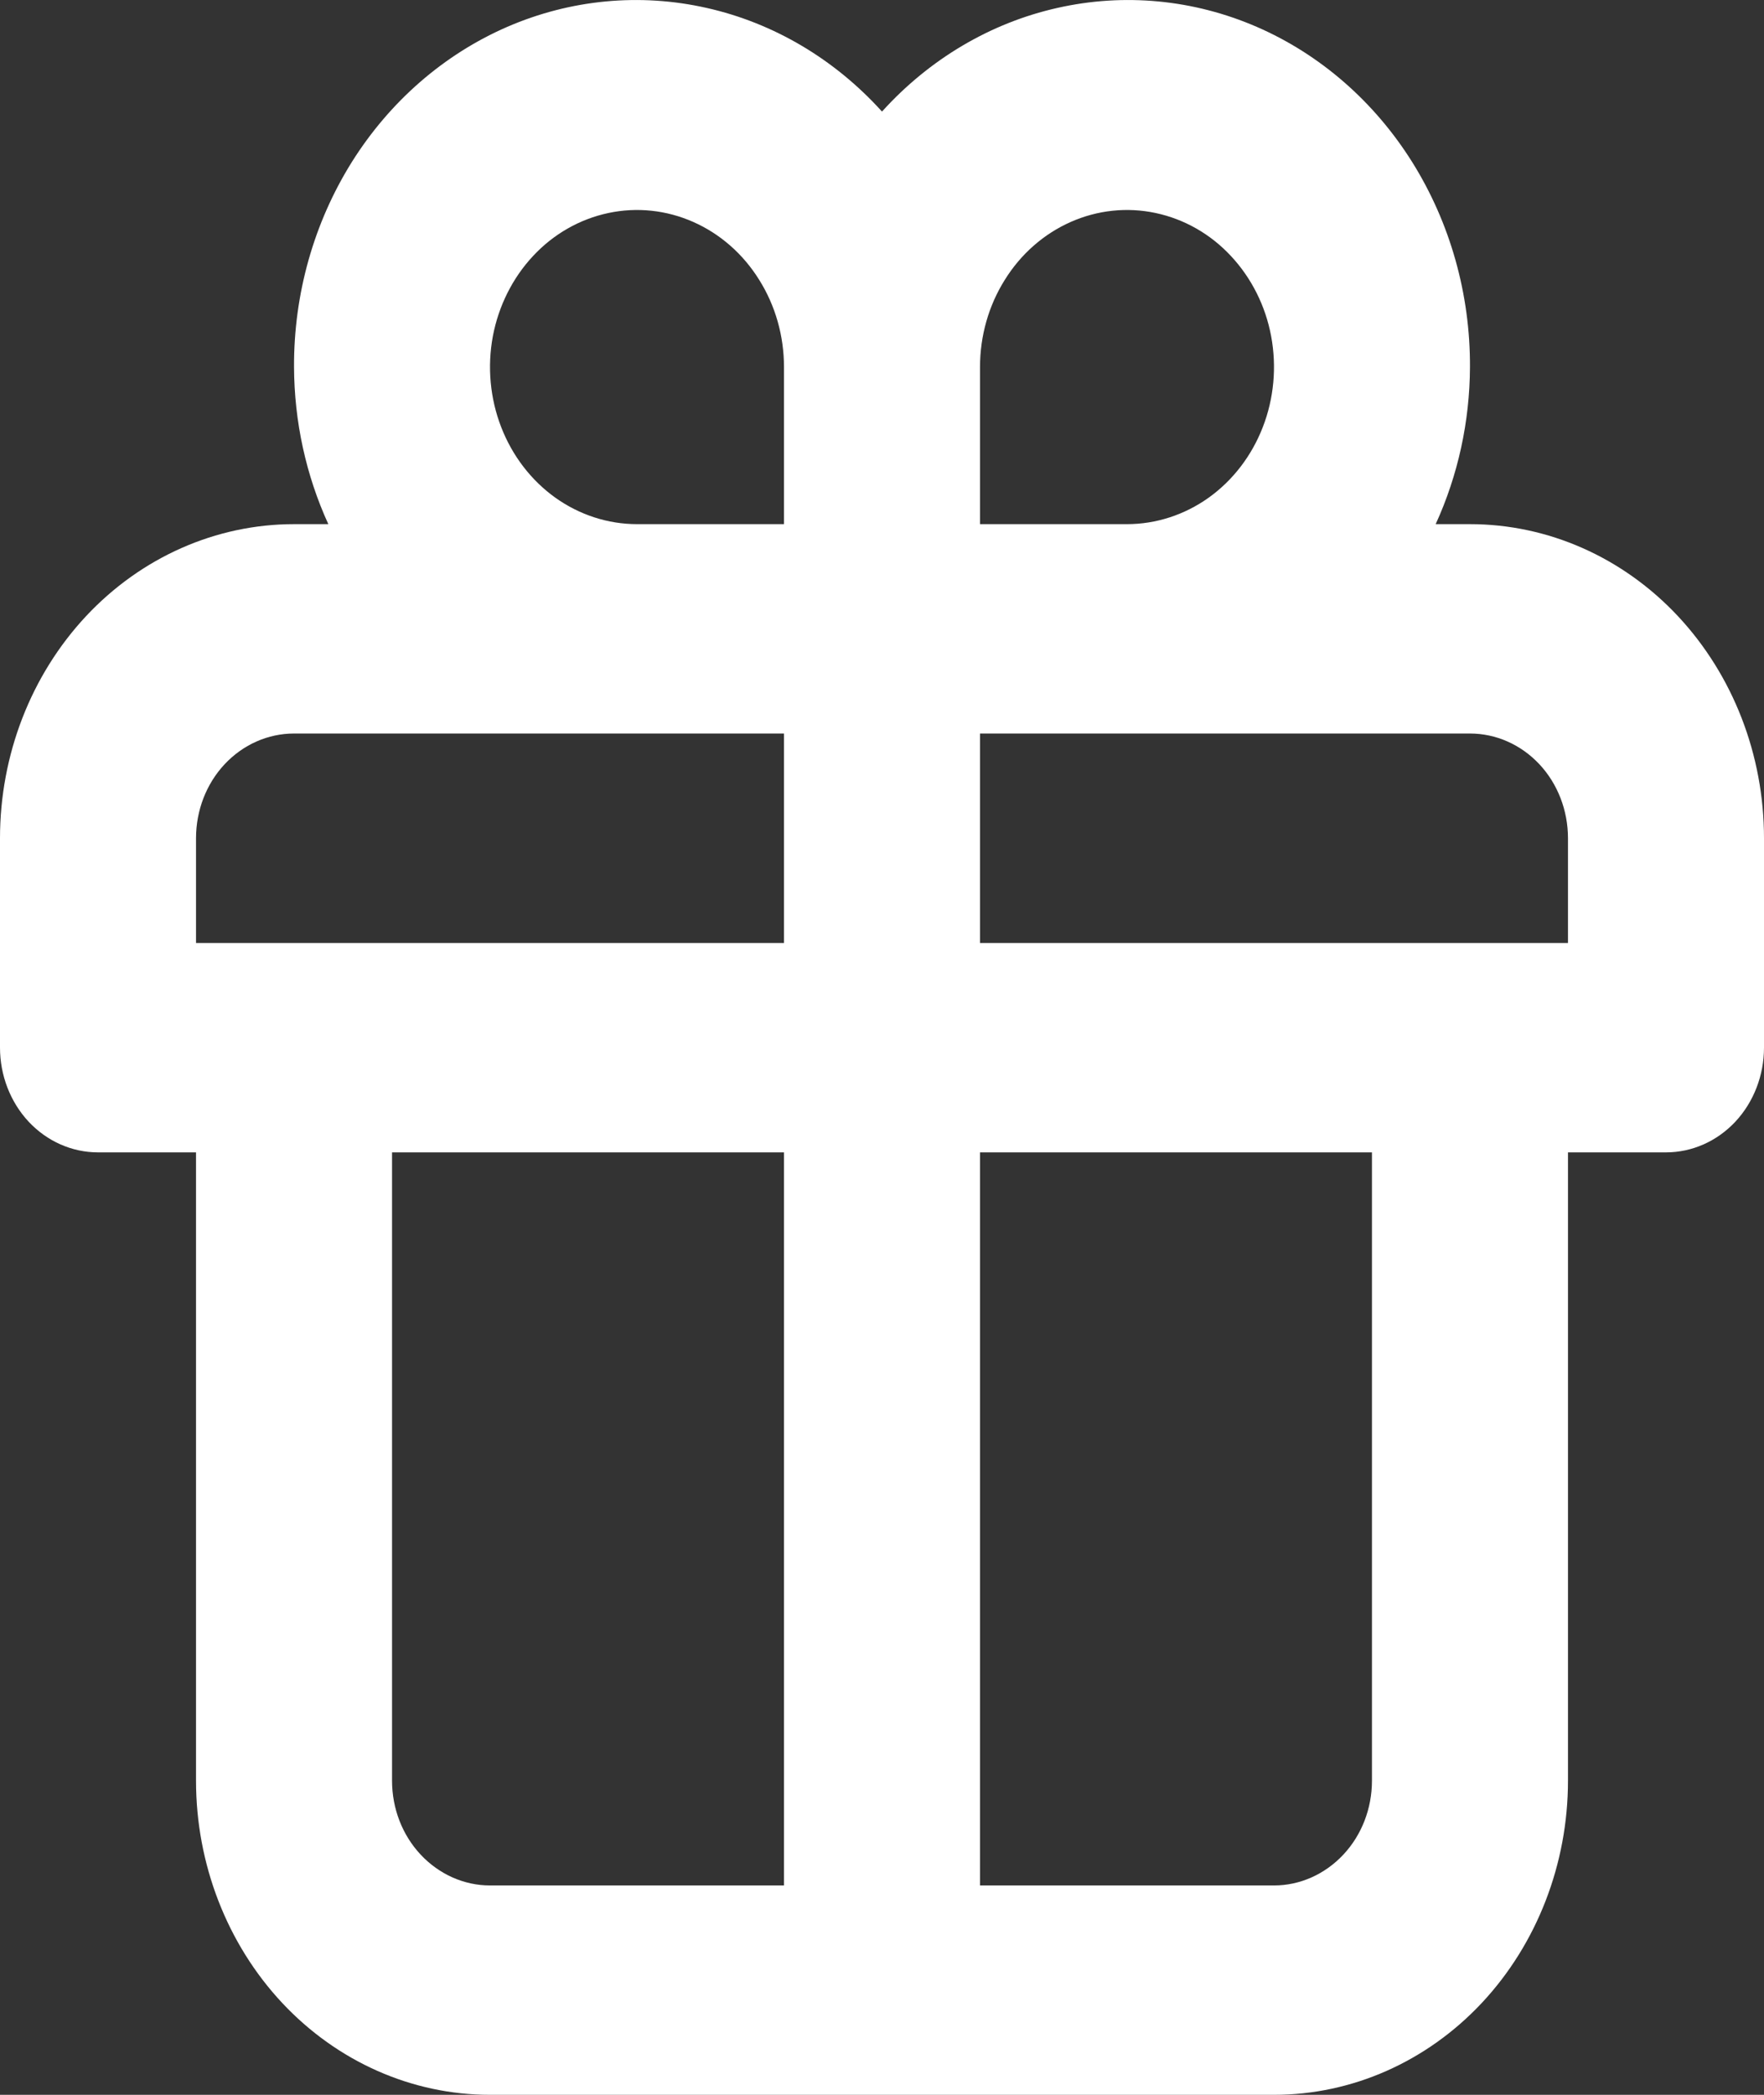 <svg width="16" height="19" viewBox="0 0 16 19" fill="none" xmlns="http://www.w3.org/2000/svg">
<rect x="0" y="0" width="16" height="19" fill="#333333" stroke="none"/>
<path d="M13.333 4.754H13.022C13.225 4.31 13.331 3.823 13.333 3.329C13.336 2.667 13.153 2.02 12.809 1.47C12.464 0.92 11.973 0.493 11.4 0.244C10.826 -0.005 10.196 -0.065 9.59 0.072C8.984 0.208 8.43 0.536 8 1.012C7.57 0.536 7.016 0.208 6.41 0.072C5.804 -0.065 5.174 -0.005 4.6 0.244C4.027 0.493 3.536 0.92 3.191 1.47C2.847 2.02 2.664 2.667 2.667 3.329C2.669 3.823 2.775 4.31 2.978 4.754H2.667C1.959 4.754 1.281 5.054 0.781 5.588C0.281 6.123 0 6.847 0 7.603V9.502C0 9.754 0.094 9.996 0.26 10.174C0.427 10.352 0.653 10.452 0.889 10.452H1.778V16.151C1.778 16.906 2.059 17.631 2.559 18.166C3.059 18.7 3.737 19 4.444 19H11.556C12.263 19 12.941 18.7 13.441 18.166C13.941 17.631 14.222 16.906 14.222 16.151V10.452H15.111C15.347 10.452 15.573 10.352 15.74 10.174C15.906 9.996 16 9.754 16 9.502V7.603C16 6.847 15.719 6.123 15.219 5.588C14.719 5.054 14.041 4.754 13.333 4.754ZM7.111 17.101H4.444C4.209 17.101 3.983 17 3.816 16.822C3.649 16.644 3.556 16.403 3.556 16.151V10.452H7.111V17.101ZM7.111 8.553H1.778V7.603C1.778 7.351 1.871 7.109 2.038 6.931C2.205 6.753 2.431 6.653 2.667 6.653H7.111V8.553ZM7.111 4.754H5.778C5.514 4.754 5.256 4.67 5.037 4.514C4.818 4.357 4.647 4.135 4.546 3.874C4.445 3.614 4.419 3.327 4.47 3.051C4.522 2.775 4.649 2.521 4.835 2.322C5.021 2.122 5.259 1.987 5.518 1.932C5.776 1.877 6.044 1.905 6.288 2.013C6.532 2.121 6.74 2.303 6.886 2.538C7.033 2.772 7.111 3.047 7.111 3.329V4.754ZM8.889 3.329C8.889 3.047 8.967 2.772 9.114 2.538C9.26 2.303 9.468 2.121 9.712 2.013C9.956 1.905 10.224 1.877 10.482 1.932C10.741 1.987 10.979 2.122 11.165 2.322C11.351 2.521 11.479 2.775 11.53 3.051C11.581 3.327 11.555 3.614 11.454 3.874C11.353 4.135 11.182 4.357 10.963 4.514C10.744 4.67 10.486 4.754 10.222 4.754H8.889V3.329ZM12.444 16.151C12.444 16.403 12.351 16.644 12.184 16.822C12.017 17 11.791 17.101 11.556 17.101H8.889V10.452H12.444V16.151ZM14.222 8.553H8.889V6.653H13.333C13.569 6.653 13.795 6.753 13.962 6.931C14.129 7.109 14.222 7.351 14.222 7.603V8.553Z" fill="white"/>
</svg>
